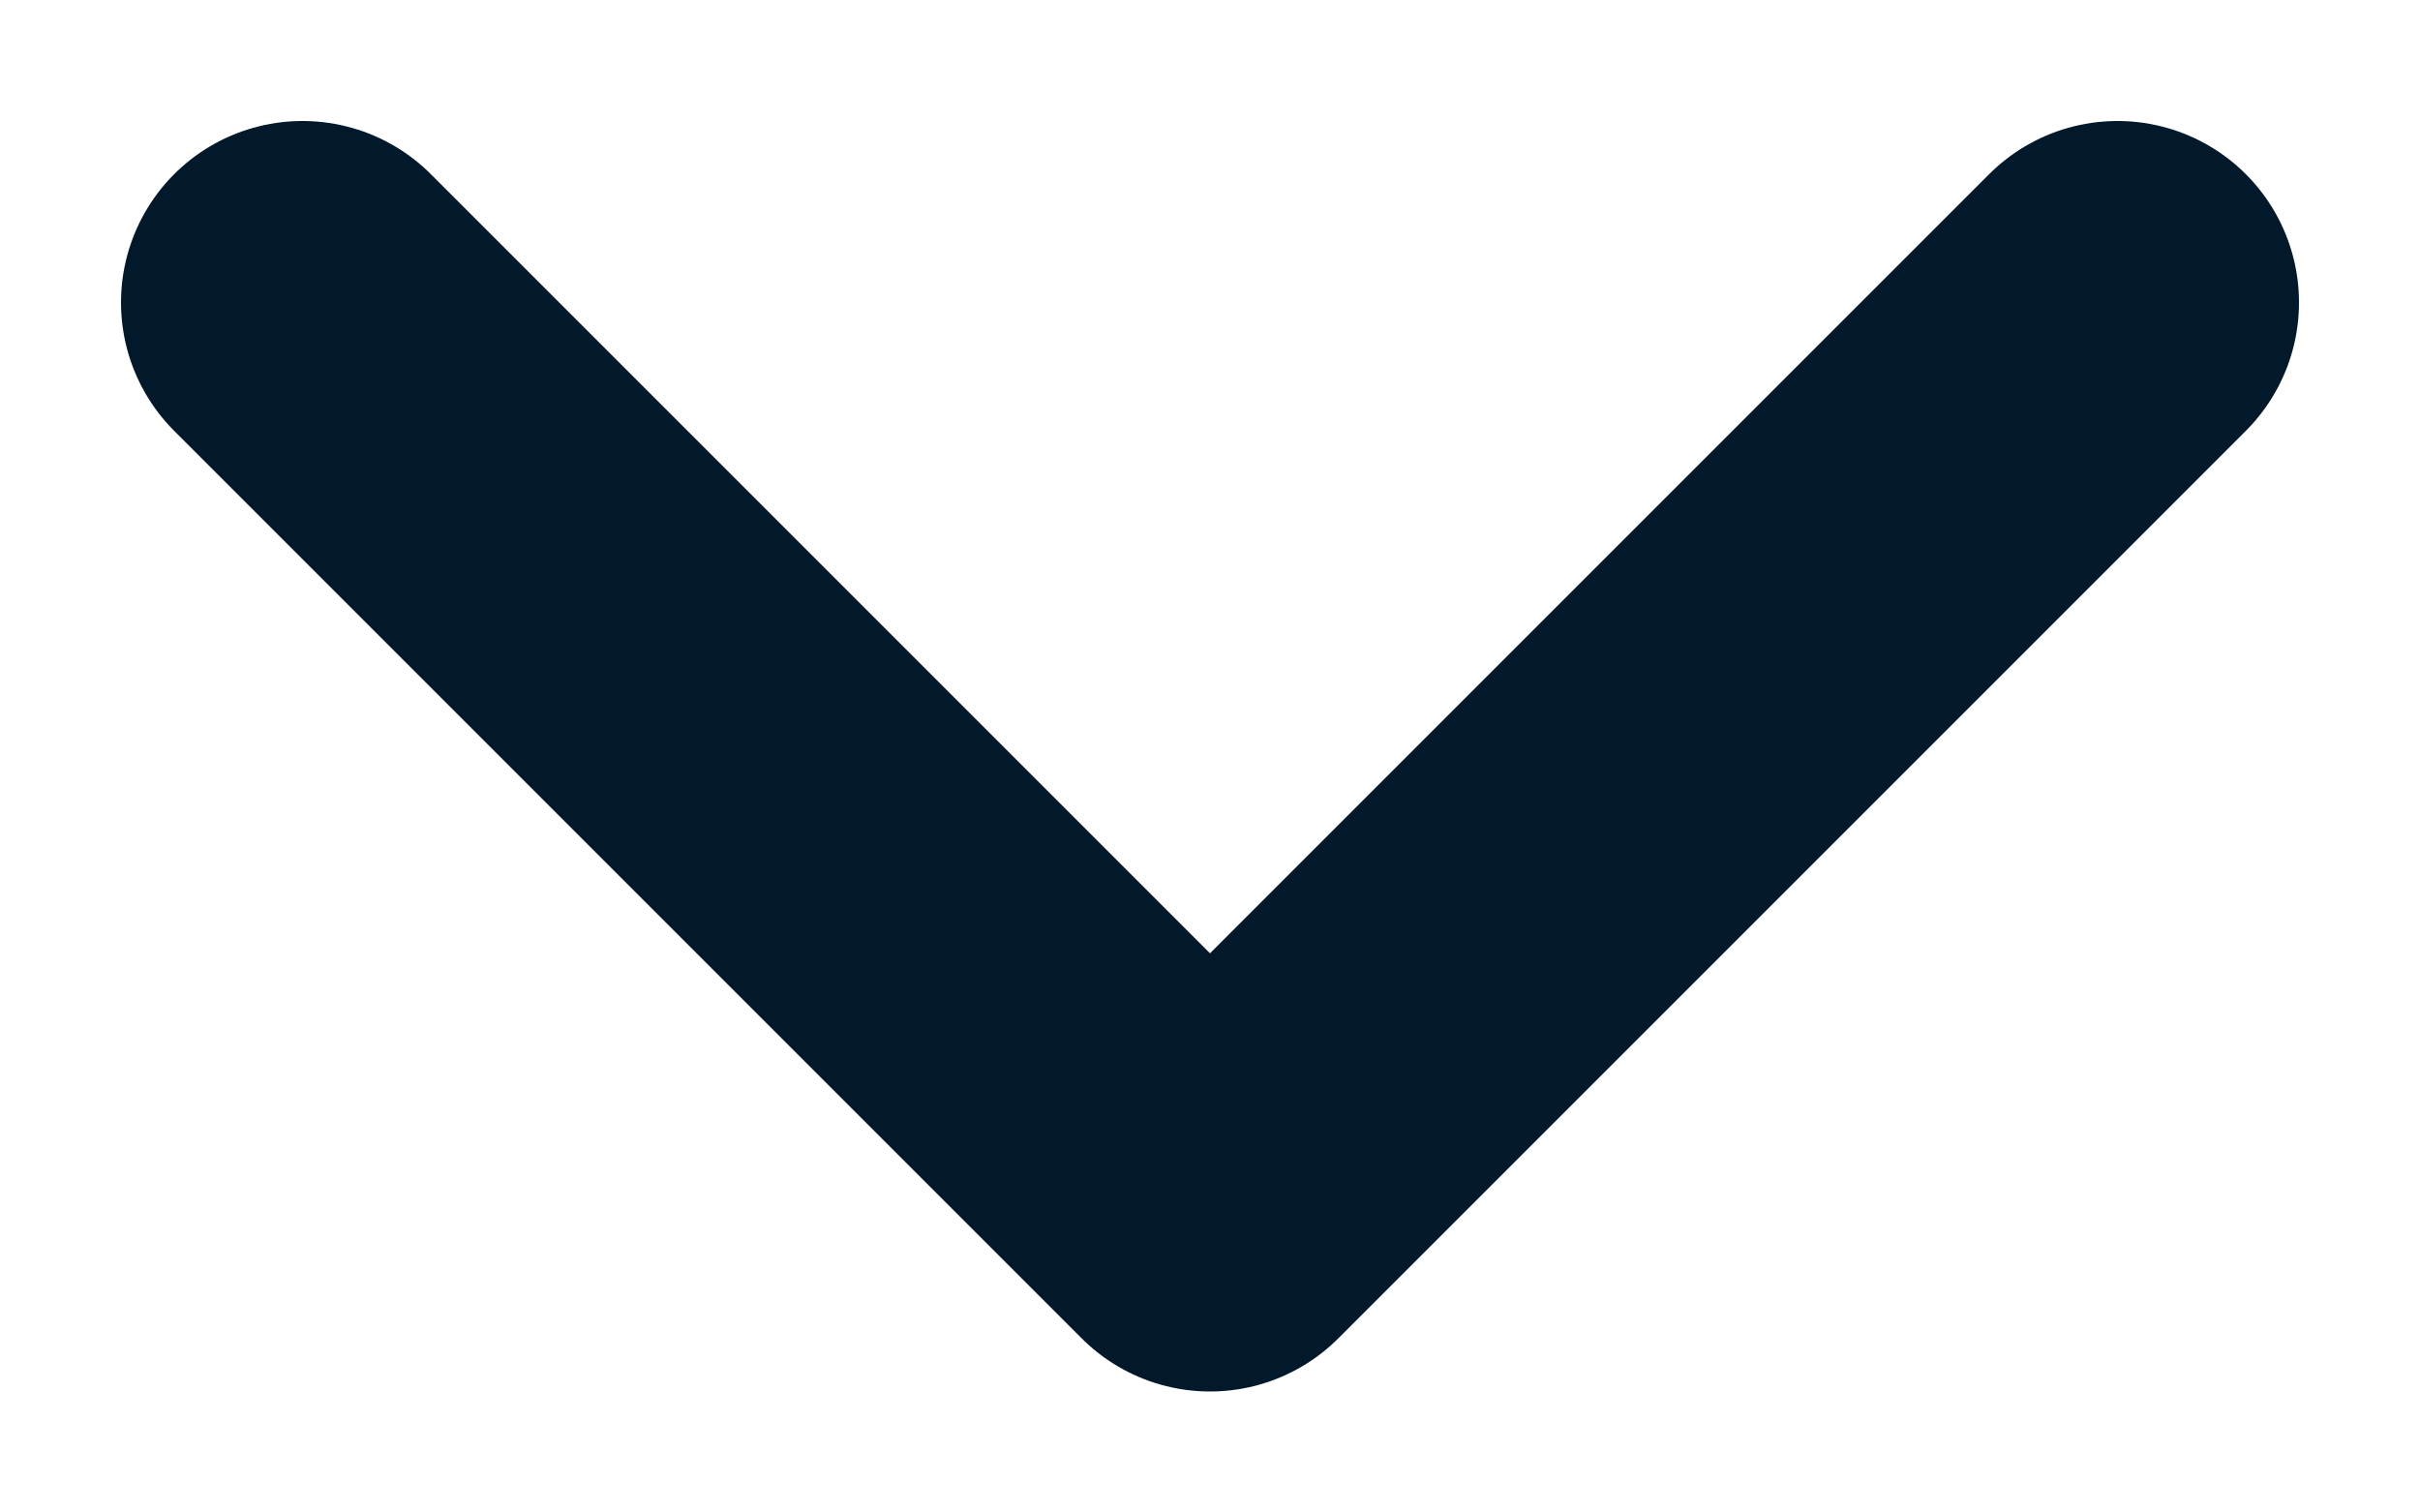 <svg width="16" height="10" viewBox="0 0 16 10" fill="none" xmlns="http://www.w3.org/2000/svg">
<path d="M2 2L8 8L14 2" stroke="#02182B" stroke-width="2.4" stroke-linecap="round" stroke-linejoin="round"/>
</svg>
